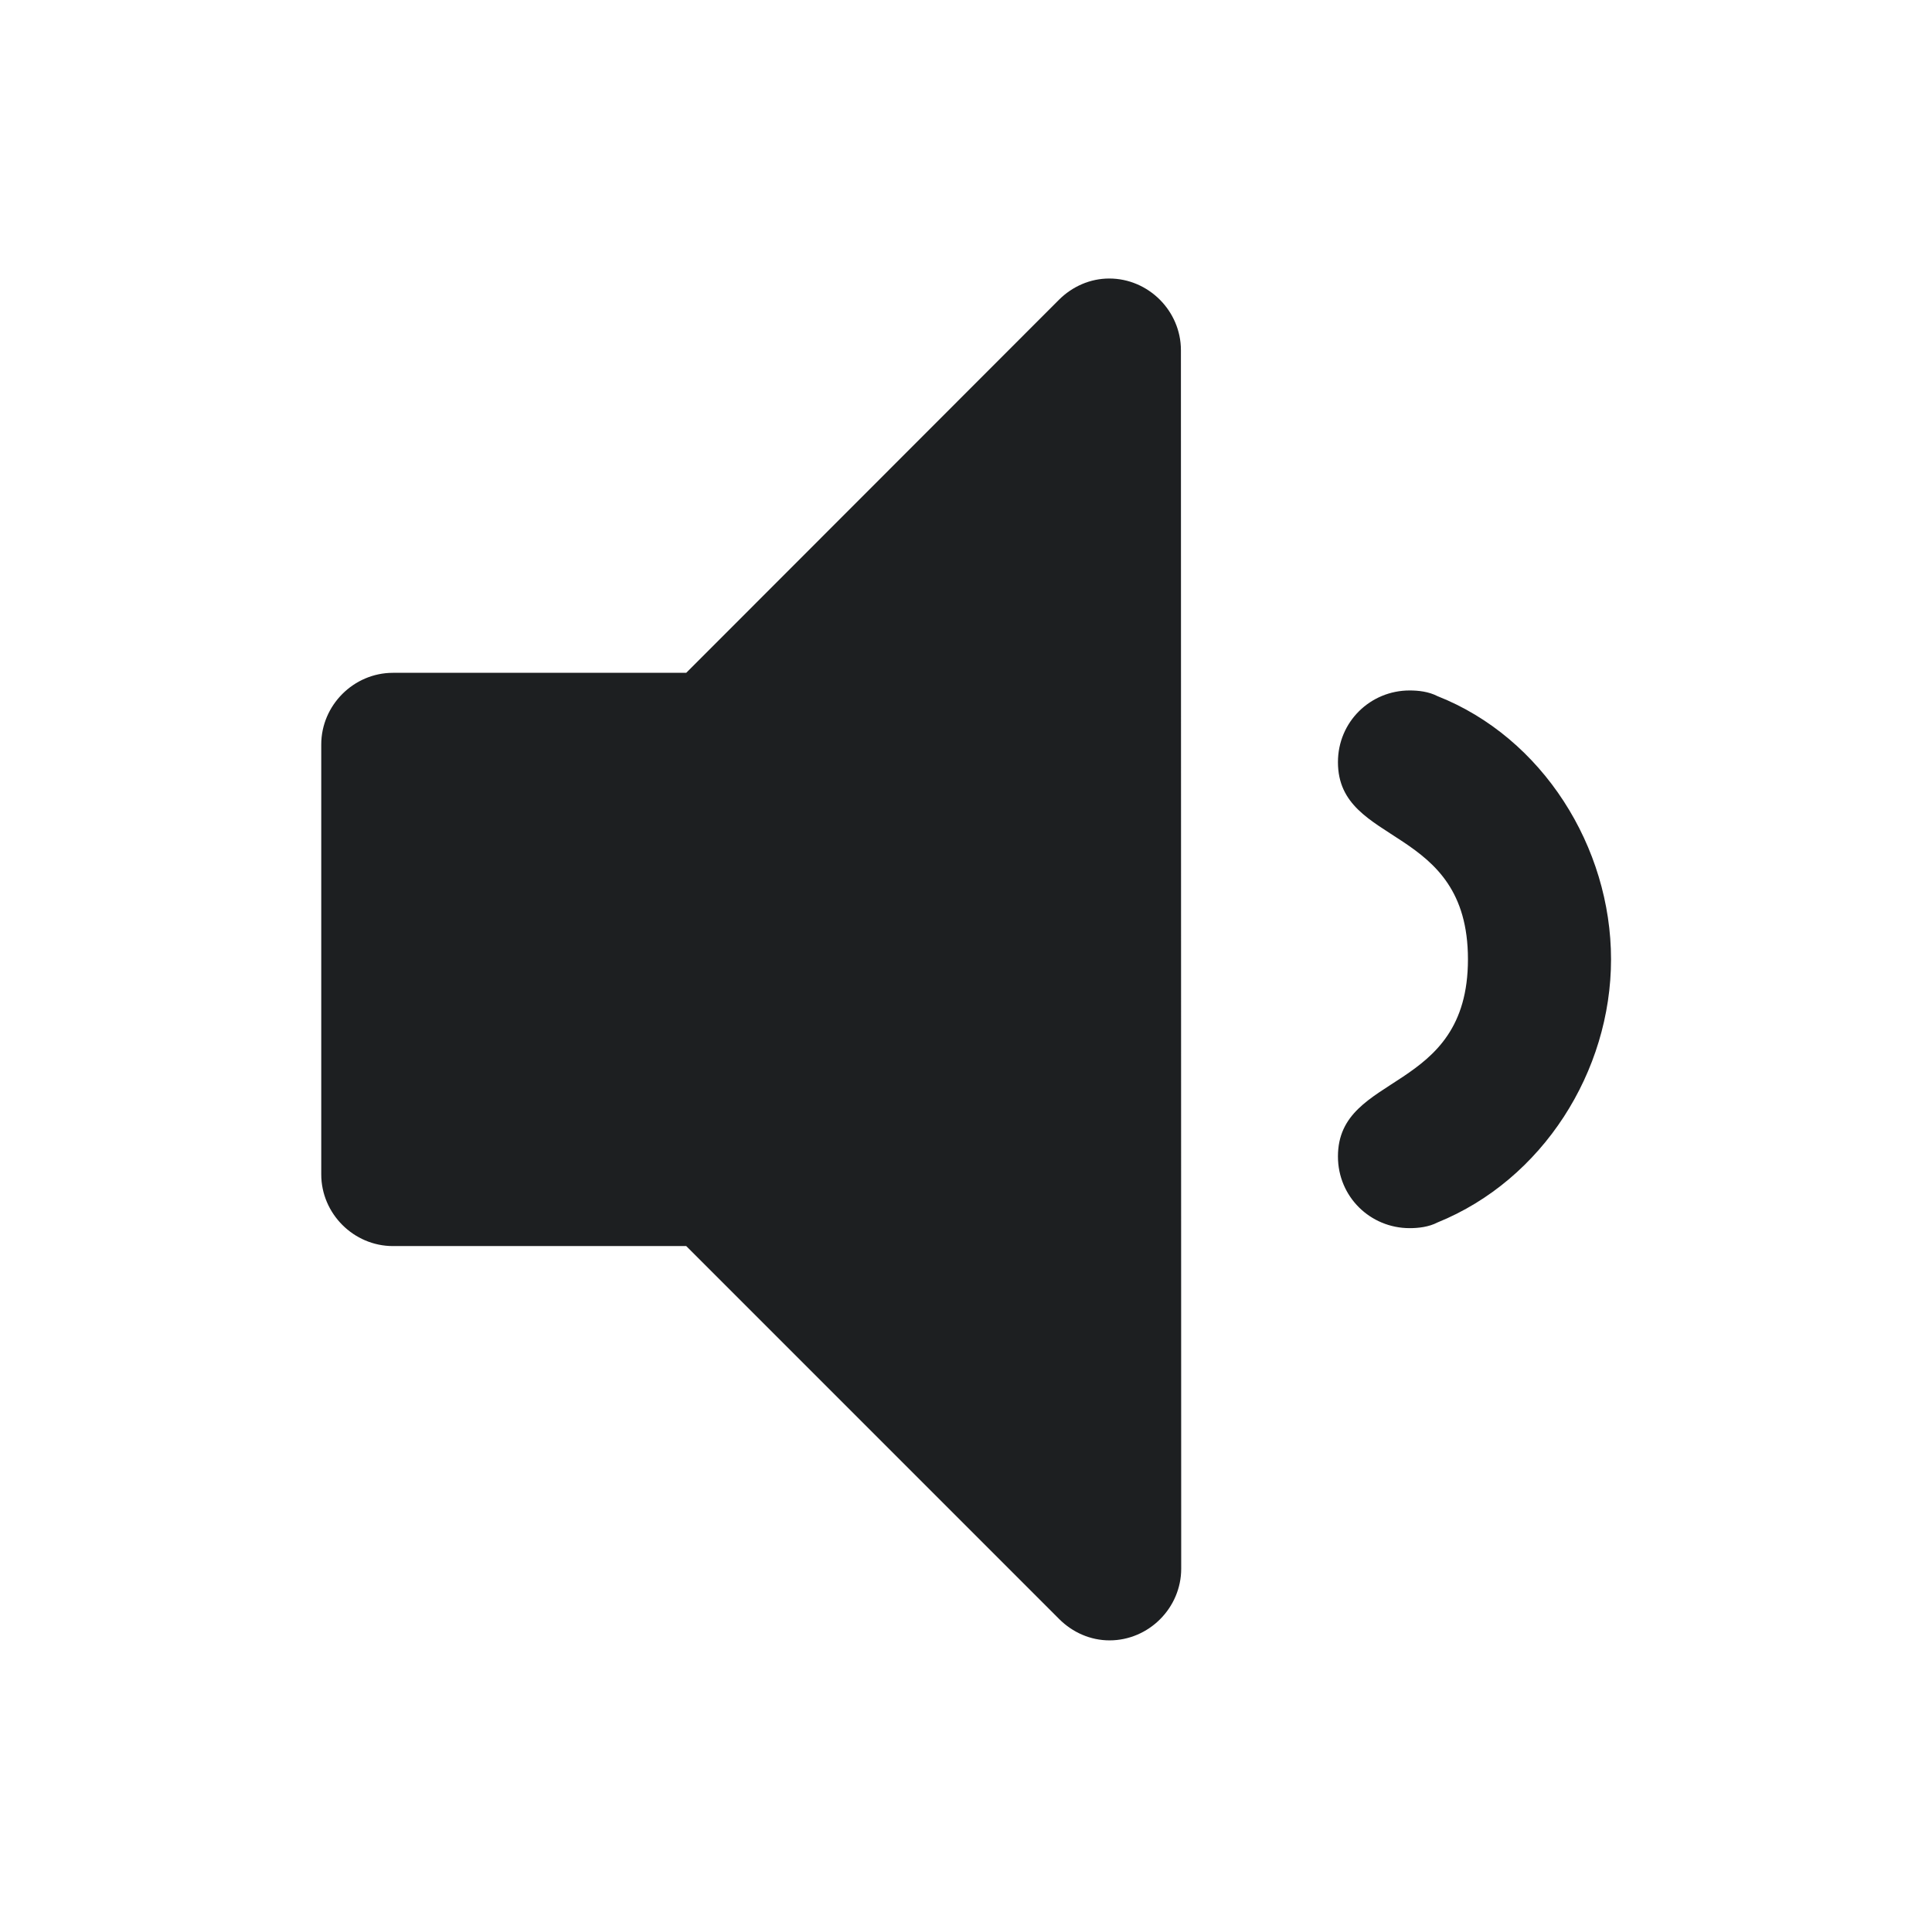 <?xml version="1.0" encoding="UTF-8" standalone="no"?>
<svg
   xmlns:dc="http://purl.org/dc/elements/1.1/"
   xmlns:cc="http://creativecommons.org/ns#"
   xmlns:rdf="http://www.w3.org/1999/02/22-rdf-syntax-ns#"
   xmlns:svg="http://www.w3.org/2000/svg"
   xmlns="http://www.w3.org/2000/svg"
   width="25.668"
   height="25.492"
   viewBox="0 0 6.791 6.745"
   version="1.1"
   id="svg8">
  <defs
     id="defs2">
    <rect
       x="3.025"
       y="3.608"
       width="188.111"
       height="85.325"
       id="rect835" />
  </defs>
  <g
     id="layer1">
    <path
       d="m 4.151,1.231 c 0,-0.138 -0.114,-0.252 -0.252,-0.252 -0.067,0 -0.13,0.028 -0.177,0.075 L 2.412,2.365 H 1.381 c -0.138,0 -0.252,0.114 -0.252,0.252 v 1.511 c 0,0.138 0.114,0.252 0.252,0.252 h 1.031 l 1.311,1.311 c 0.047,0.047 0.11,0.075 0.177,0.075 0.138,0 0.252,-0.114 0.252,-0.252 z M 5.663,3.372 c 0,-0.394 -0.24,-0.779 -0.61,-0.925 -0.031,-0.016 -0.067,-0.02 -0.098,-0.02 -0.138,0 -0.252,0.11 -0.252,0.252 0,0.299 0.457,0.216 0.457,0.693 0,0.476 -0.457,0.394 -0.457,0.693 0,0.142 0.114,0.252 0.252,0.252 0.031,0 0.067,-0.004 0.098,-0.02 0.37,-0.15 0.61,-0.531 0.61,-0.925 z"
       id="path839"
       style="font-size:16.933px;line-height:1.25;font-family:FontAwesome;-inkscape-font-specification:FontAwesome;white-space:pre;fill:#1d1f21;fill-opacity:1;stroke:none;stroke-width:0.416" />
  </g>
</svg>
